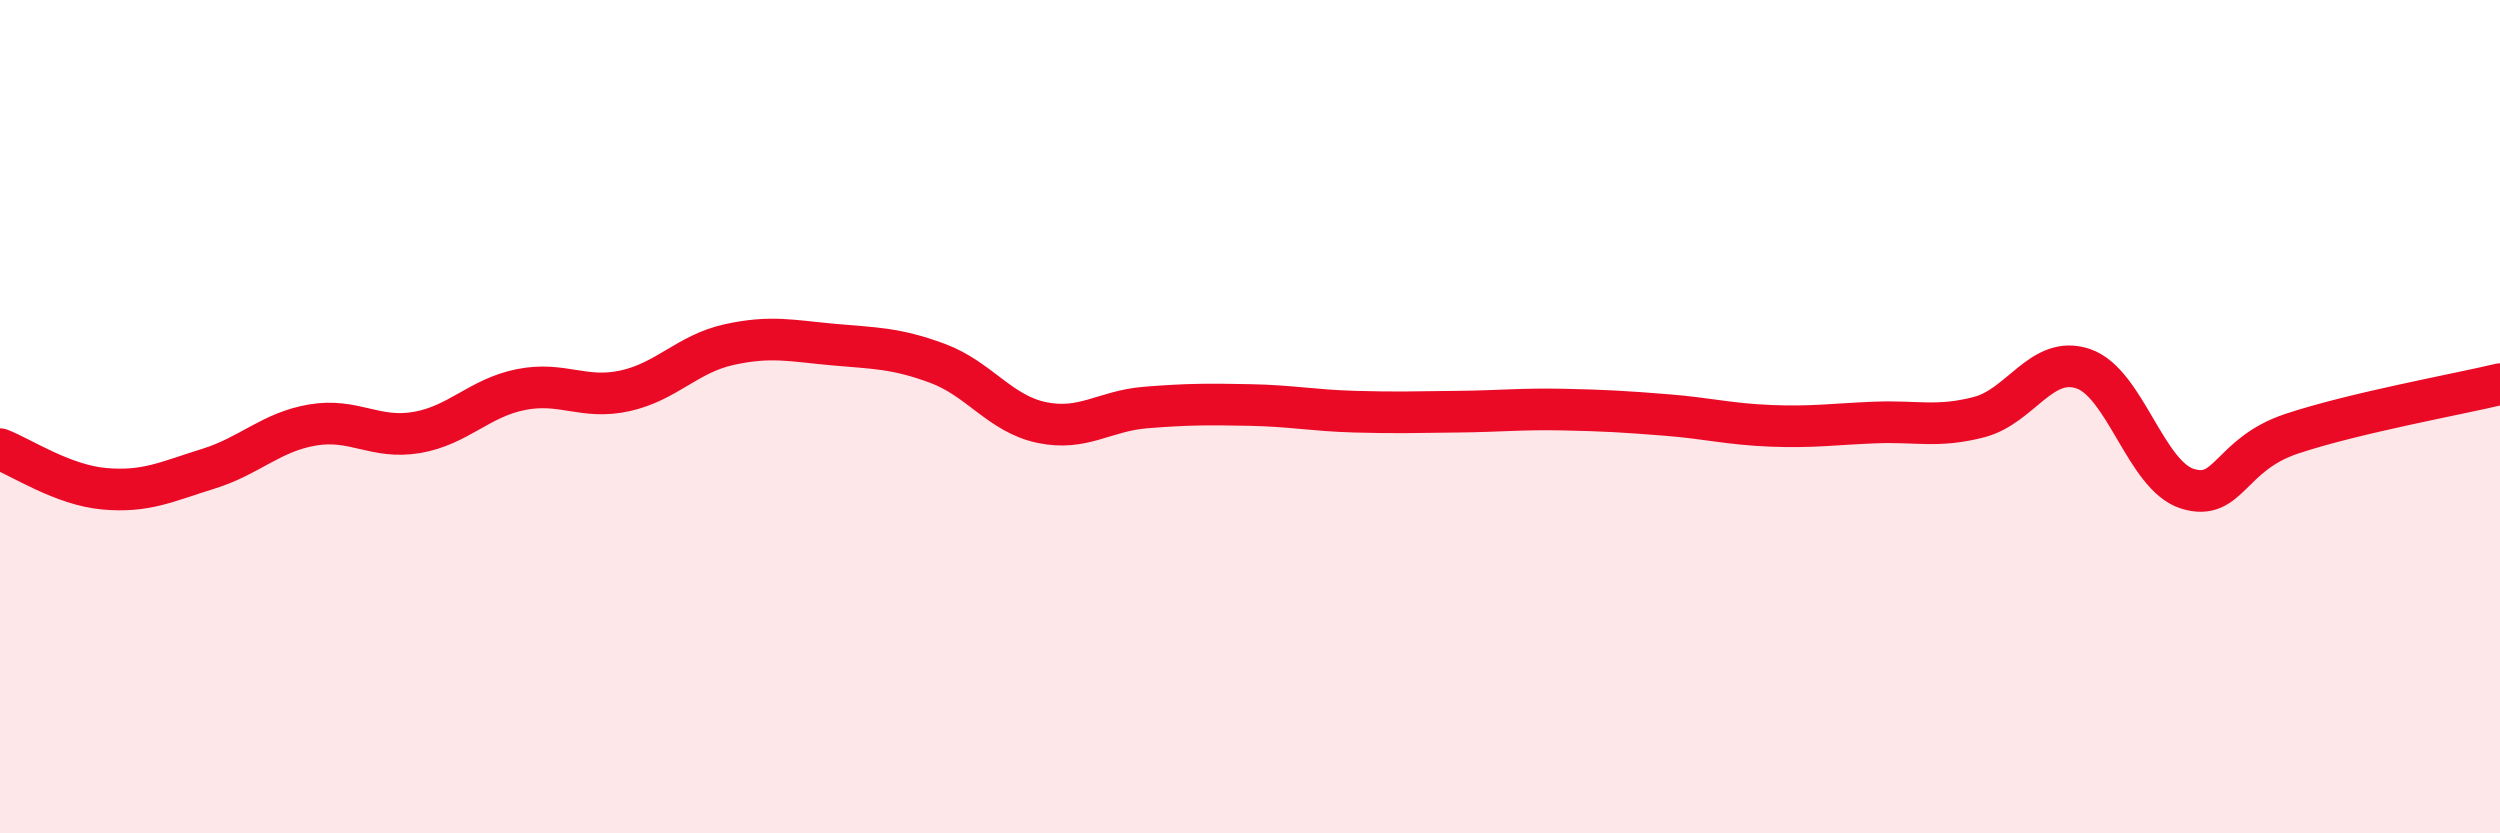 
    <svg width="60" height="20" viewBox="0 0 60 20" xmlns="http://www.w3.org/2000/svg">
      <path
        d="M 0,10.78 C 0.5,10.97 1.5,11.64 2.5,11.73 C 3.5,11.82 4,11.56 5,11.25 C 6,10.94 6.5,10.37 7.5,10.2 C 8.5,10.03 9,10.55 10,10.38 C 11,10.21 11.5,9.55 12.5,9.35 C 13.5,9.15 14,9.6 15,9.38 C 16,9.16 16.5,8.49 17.5,8.27 C 18.5,8.05 19,8.18 20,8.27 C 21,8.36 21.5,8.35 22.5,8.72 C 23.5,9.09 24,9.93 25,10.14 C 26,10.35 26.5,9.86 27.5,9.78 C 28.5,9.7 29,9.7 30,9.72 C 31,9.74 31.5,9.85 32.5,9.88 C 33.5,9.91 34,9.89 35,9.88 C 36,9.87 36.5,9.81 37.5,9.83 C 38.5,9.85 39,9.88 40,9.96 C 41,10.04 41.5,10.18 42.5,10.22 C 43.5,10.26 44,10.18 45,10.14 C 46,10.1 46.5,10.27 47.5,10.01 C 48.5,9.75 49,8.51 50,8.85 C 51,9.19 51.5,11.42 52.5,11.73 C 53.5,12.04 53.5,10.91 55,10.41 C 56.5,9.91 59,9.46 60,9.22L60 20L0 20Z"
        fill="#EB0A25"
        opacity="0.1"
        stroke-linecap="round"
        stroke-linejoin="round"
      />
      <path
        d="M 0,10.78 C 0.5,10.97 1.5,11.64 2.5,11.73 C 3.5,11.82 4,11.56 5,11.25 C 6,10.94 6.5,10.37 7.5,10.2 C 8.5,10.03 9,10.55 10,10.38 C 11,10.21 11.5,9.55 12.5,9.35 C 13.5,9.15 14,9.6 15,9.38 C 16,9.16 16.5,8.49 17.5,8.27 C 18.5,8.05 19,8.18 20,8.27 C 21,8.36 21.5,8.35 22.5,8.72 C 23.5,9.09 24,9.93 25,10.14 C 26,10.35 26.5,9.86 27.5,9.78 C 28.5,9.7 29,9.7 30,9.72 C 31,9.74 31.5,9.85 32.5,9.88 C 33.5,9.91 34,9.89 35,9.88 C 36,9.87 36.5,9.81 37.5,9.83 C 38.5,9.85 39,9.88 40,9.96 C 41,10.04 41.5,10.18 42.5,10.22 C 43.5,10.26 44,10.18 45,10.14 C 46,10.1 46.5,10.27 47.5,10.01 C 48.5,9.75 49,8.51 50,8.85 C 51,9.19 51.5,11.42 52.5,11.73 C 53.5,12.04 53.5,10.91 55,10.41 C 56.5,9.91 59,9.46 60,9.22"
        stroke="#EB0A25"
        stroke-width="1"
        fill="none"
        stroke-linecap="round"
        stroke-linejoin="round"
      />
    </svg>
  